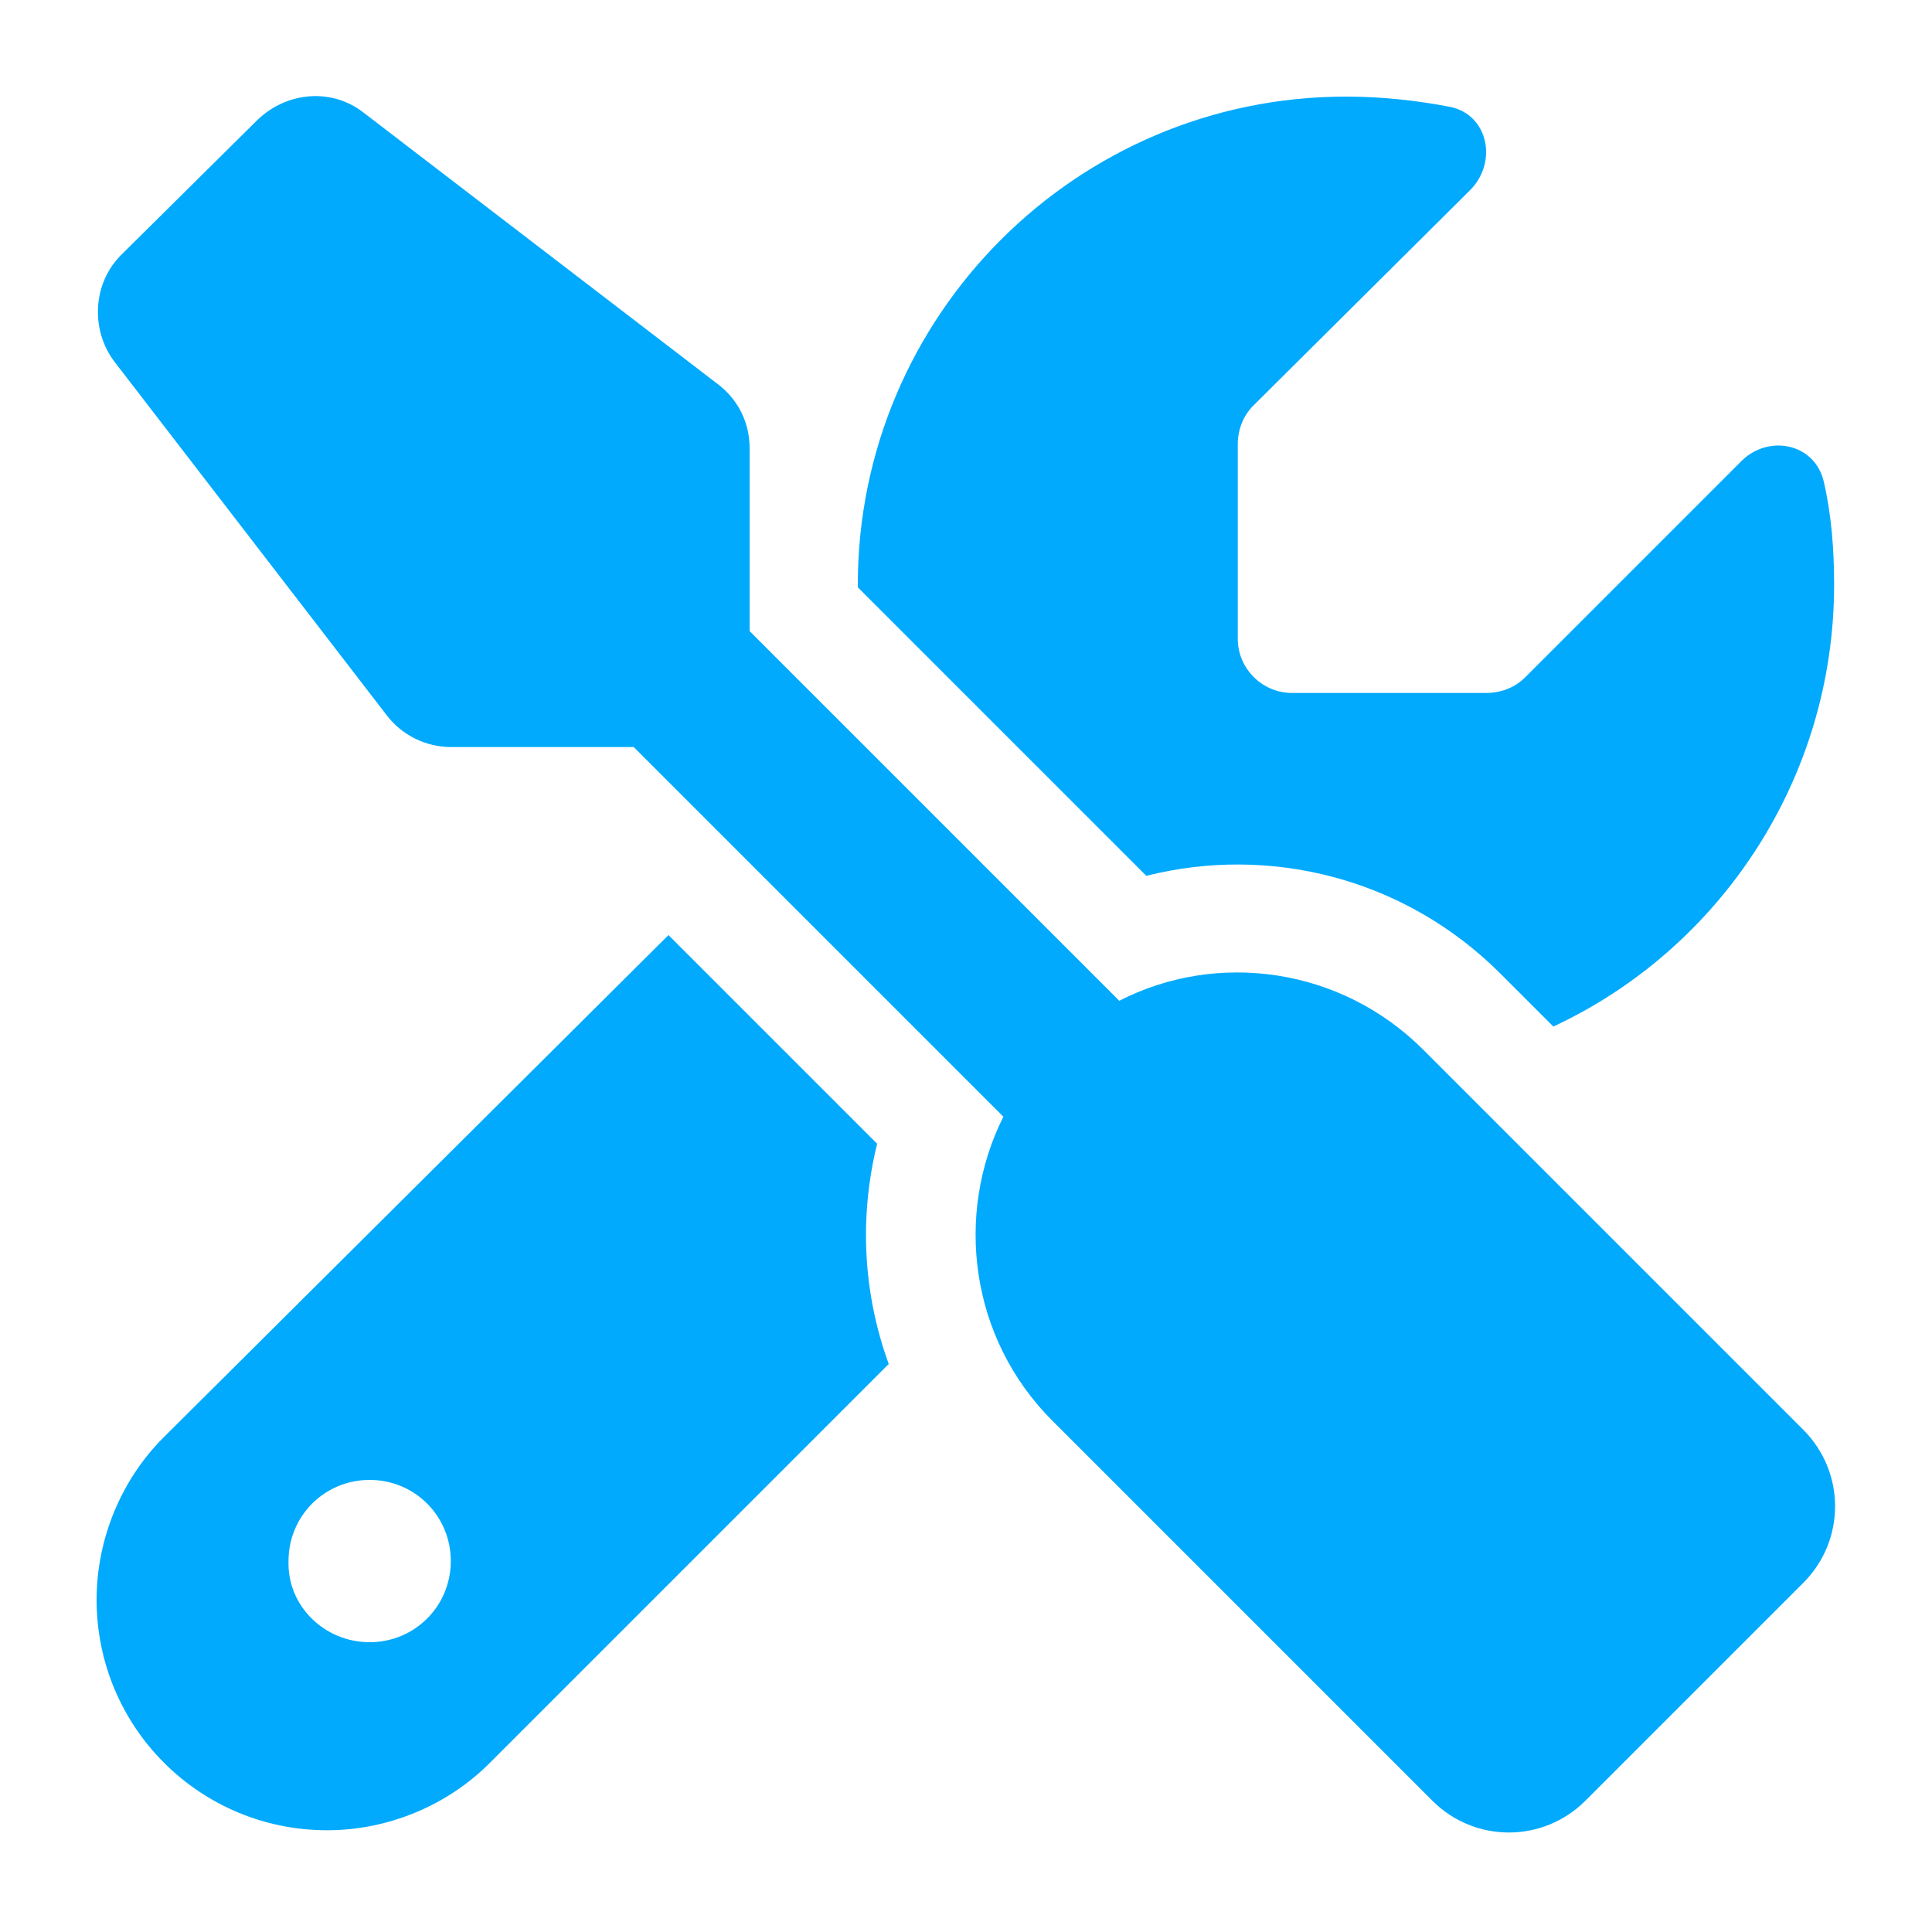 <?xml version="1.0" encoding="utf-8"?>
<!-- Generator: Adobe Illustrator 27.8.1, SVG Export Plug-In . SVG Version: 6.00 Build 0)  -->
<svg version="1.1" xmlns="http://www.w3.org/2000/svg" xmlns:xlink="http://www.w3.org/1999/xlink" x="0px" y="0px"
	 viewBox="0 0 150 150" style="enable-background:new 0 0 150 150;" xml:space="preserve">
<style type="text/css">
	.st0{display:none;}
	.st1{display:inline;}
	.st2{fill:#01AAFD;}
</style>
<g id="guides_00000030476711004970697400000007674064562142008740_">
</g>
<g id="cool" class="st0">
	<g class="st1">
		<path class="st2" d="M55.3,21c3.7,0,6.7,3,6.7,6.7v6.3l3.2-3.2c2-2,5.2-2,7.1,0c2,2,2,5.2,0,7.1L62,48.3v14.8L75,55.6l3.7-13.9
			c0.7-2.7,3.5-4.3,6.2-3.6c2.7,0.7,4.3,3.5,3.6,6.2l-1.1,4.1l5-2.9c3.2-1.9,7.3-0.8,9.2,2.4s0.8,7.3-2.4,9.2l-5.3,3.1l4.6,1.2
			c2.7,0.7,4.3,3.5,3.6,6.2c-0.7,2.7-3.5,4.3-6.2,3.6l-14.2-3.8l-12.8,7.5l12.8,7.5l14.2-3.8c2.7-0.7,5.5,0.9,6.2,3.6
			c0.7,2.7-0.9,5.5-3.6,6.2l-4.6,1.2l5.3,3.1c3.2,1.9,4.3,6,2.4,9.2s-6,4.3-9.2,2.4l-5-2.9l1.1,4.1c0.7,2.7-0.9,5.5-3.6,6.2
			c-2.7,0.7-5.5-0.9-6.2-3.6L75,94.1l-12.9-7.5v14.8l10.3,10.3c2,2,2,5.2,0,7.1c-2,2-5.2,2-7.1,0l-3.2-3.2v6.3c0,3.7-3,6.7-6.7,6.7
			c-3.7,0-6.7-3-6.7-6.7v-6.3l-3.2,3.2c-2,2-5.2,2-7.1,0c-2-2-2-5.2,0-7.1l10.3-10.3V86.6l-12.9,7.5L32,108
			c-0.7,2.7-3.5,4.3-6.2,3.6c-2.7-0.7-4.3-3.5-3.6-6.2l1.1-4.1l-5,2.9c-3.2,1.9-7.3,0.8-9.2-2.4c-1.9-3.2-0.8-7.3,2.4-9.2l5.3-3.1
			l-4.6-1.2c-2.7-0.7-4.3-3.5-3.6-6.2s3.5-4.3,6.2-3.6l14.2,3.8L42,74.9l-12.8-7.5l-14.2,3.8c-2.7,0.7-5.5-0.9-6.2-3.6
			c-0.7-2.7,0.9-5.5,3.6-6.2l4.6-1.2l-5.3-3.1c-3.2-1.9-4.3-6-2.4-9.2c1.9-3.2,6-4.3,9.2-2.4l5,2.9l-1.1-4.1
			c-0.7-2.7,0.9-5.5,3.6-6.2c2.7-0.7,5.5,0.9,6.2,3.6l3.7,13.9l12.9,7.5V48.3L38.3,38c-2-2-2-5.2,0-7.1c2-2,5.2-2,7.1,0l3.2,3.2
			v-6.3C48.6,24,51.6,21,55.3,21L55.3,21z M110.7,22.5c2-2,5.2-2,7.1,0l4.8,4.8l4.9-4.8c2-2,5.2-2,7.1,0c2,2,2,5.2,0,7.1l-4.8,4.8
			l4.8,4.8c2,2,2,5.2,0,7.1c-2,2-5.2,2-7.1,0l-4.8-4.8l-4.8,4.8c-2,2-5.2,2-7.1,0c-2-2-2-5.2,0-7.1l4.8-4.8l-4.9-4.8
			C108.7,27.6,108.7,24.4,110.7,22.5L110.7,22.5z M117.4,62.9c2-2,5.2-2,7.1,0l4.8,4.8l4.8-4.8c2-2,5.2-2,7.1,0c2,2,2,5.2,0,7.1
			l-4.8,4.8l4.8,4.8c2,2,2,5.2,0,7.1c-2,2-5.2,2-7.1,0l-4.8-4.8l-4.8,4.8c-2,2-5.2,2-7.1,0c-2-2-2-5.2,0-7.1l4.8-4.8l-4.8-4.8
			C115.4,68,115.4,64.8,117.4,62.9z"/>
	</g>
</g>
<g id="heat" class="st0">
	<g class="st1">
		<path class="st2" d="M127.5,92.9c0,28.7-23.7,52-52.5,52s-52.5-23.3-52.5-52c0-6.1,1.1-12.1,3.1-17.8l0.2-0.5
			C35.1,49,50.4,25.9,70.3,7.3l0.9-0.8c1-1,2.4-1.5,3.8-1.5s2.8,0.5,3.8,1.5l0.9,0.8c19.9,18.6,35.2,41.6,44.5,67.3l0.2,0.5
			C126.4,80.9,127.5,86.9,127.5,92.9z M74.2,45.5l-1.6,2.1c-2.7,3.5-4.1,7.8-4.1,12.3c0,5.4,2.2,10.7,6,14.5l3.6,3.6
			c2.2,2.2,3.5,5.3,3.5,8.5c0,6.6-5.4,12-12,12c-6.6,0-12.1-5.4-12.1-12v-12c0-1.7-1.3-3-3-3c-0.9,0-1.7,0.4-2.3,1l-1.9,2.1
			c-3.8,4.3-6,9.9-6,15.7v2.2c0,16.9,13.7,30.6,30.6,30.6h0.8c16.5,0,29.8-13.3,29.8-29.8c0-8.5-3.4-16.6-9.5-22.6L82.1,56.9
			c-1.7-1.7-2.7-4-2.7-6.5v-3.1c0-1.6-1.3-2.9-2.9-2.9C75.5,44.4,74.7,44.8,74.2,45.5L74.2,45.5z"/>
	</g>
</g>
<g id="air-quality" class="st0">
	<g class="st1">
		<path class="st2" d="M33.8,35.8c0.3-0.4,0.6-0.8,1-1.2c2.8-2.8,7.3-2.8,10.1,0l1.8,1.8c7.9,7.9,21.3,2.3,21.3-8.8V25
			c0-3.9,3.2-7.1,7.1-7.1s7.1,3.2,7.1,7.1v2.6c0,11.1,13.4,16.7,21.3,8.8l1.8-1.8c2.8-2.8,7.3-2.8,10.1,0c2.8,2.8,2.8,7.3,0,10.1
			l-1.8,1.8c-7.9,7.9-2.3,21.3,8.8,21.3h2.6c3.9,0,7.1,3.2,7.1,7.1c0,3.9-3.2,7.1-7.1,7.1h-2.6c-7.8,0-12.9,6.7-12.5,13.4l34.3,26.9
			c2.3,1.8,2.7,5.2,0.9,7.5c-1.8,2.3-5.2,2.7-7.5,0.9L5.9,27.4c-2.3-1.8-2.7-5.2-0.9-7.5c1.8-2.3,5.2-2.7,7.5-0.9L33.8,35.8z
			 M93.2,109.7c-5.9,0.7-11.1,5.5-11.1,12.4v2.6c0,3.9-3.2,7.1-7.1,7.1s-7.1-3.2-7.1-7.1v-2.6c0-11.1-13.4-16.7-21.3-8.8l-1.8,1.8
			c-2.8,2.8-7.3,2.8-10.1,0c-2.8-2.8-2.8-7.3,0-10.1l1.8-1.8c7.9-7.9,2.3-21.3-8.8-21.3h-2.6c-3.9,0-7.1-3.2-7.1-7.1
			c0-3.9,3.2-7.1,7.1-7.1h2.6c3.3,0,6.2-1.2,8.3-3.1L93.2,109.7L93.2,109.7z M78.2,70.6c0.2-0.9,0.4-1.8,0.4-2.8
			c0-5.9-4.8-10.7-10.7-10.7c-1.9,0-3.7,0.5-5.2,1.4L78.2,70.6z"/>
	</g>
</g>
<g id="quote" class="st0">
	<g class="st1">
		<path class="st2" d="M99.6,22.8h10.2c9.6,0,17.4,7.8,17.4,17.4v87c0,9.6-7.8,17.4-17.4,17.4H40.2c-9.6,0-17.4-7.8-17.4-17.4v-87
			c0-9.6,7.8-17.4,17.4-17.4h10.2C54,12.6,63.6,5.4,75,5.4S96,12.6,99.6,22.8z M67.6,58.9L53.2,73.2l-5.6-5.6
			c-1.7-1.7-4.5-1.7-6.1,0c-1.7,1.7-1.7,4.5,0,6.1l8.7,8.7c1.7,1.7,4.5,1.7,6.1,0L73.7,65c1.7-1.7,1.7-4.5,0-6.1
			C72,57.2,69.3,57.2,67.6,58.9z M48.9,112c3.6,0,6.5-2.9,6.5-6.5c0-3.6-2.9-6.5-6.5-6.5c-3.6,0-6.5,2.9-6.5,6.5
			C42.4,109.1,45.3,112,48.9,112z M66.3,31.5c0,4.8,3.9,8.7,8.7,8.7s8.7-3.9,8.7-8.7c0-4.8-3.9-8.7-8.7-8.7S66.3,26.7,66.3,31.5z
			 M66.3,105.5c0,2.4,2,4.4,4.4,4.4h34.8c2.4,0,4.4-2,4.4-4.4c0-2.4-2-4.4-4.4-4.4H70.6C68.3,101.1,66.3,103.1,66.3,105.5z
			 M79.4,83.7h26.1c2.4,0,4.4-2,4.4-4.4c0-2.4-2-4.4-4.4-4.4H79.4C77,75,75,77,75,79.4C75,81.7,77,83.7,79.4,83.7z"/>
	</g>
</g>
<g id="_x32_4-hour" class="st0">
	<g class="st1">
		<g>
			<path class="st2" d="M54.7,135c-0.4,0-0.8-0.1-1.2-0.2C25.5,127.6,6,102.2,6,73.3C6,38.3,34.5,9.7,69.5,9.7s63.6,28.5,63.6,63.6
				c0,2.7-2.2,4.9-4.9,4.9c-2.7,0-4.9-2.2-4.9-4.9c0-29.6-24.1-53.8-53.8-53.8S15.8,43.7,15.8,73.3c0,24.5,16.5,45.9,40.1,52
				c2.6,0.7,4.2,3.4,3.5,6C58.9,133.5,56.9,135,54.7,135z"/>
		</g>
		<g>
			<path class="st2" d="M74.9,74.2c-1.3,0-2.5-0.5-3.5-1.4c-1.9-1.9-1.9-5,0-6.9l28.2-28.2c1.9-1.9,5-1.9,6.9,0c1.9,1.9,1.9,5,0,6.9
				L78.4,72.8C77.4,73.7,76.1,74.2,74.9,74.2z"/>
		</g>
		<g>
			<path class="st2" d="M63.9,75.8c-0.8,0-1.7-0.2-2.5-0.7L39.6,62.5c-2.3-1.4-3.2-4.4-1.8-6.7c1.4-2.3,4.4-3.2,6.7-1.8l21.8,12.6
				c2.3,1.4,3.2,4.4,1.8,6.7C67.3,74.9,65.6,75.8,63.9,75.8z"/>
		</g>
		<g>
			<path class="st2" d="M69.5,84.9c-6.4,0-11.5-5.2-11.5-11.5c0-6.4,5.2-11.5,11.5-11.5c6.4,0,11.5,5.2,11.5,11.5
				C81.1,79.7,75.9,84.9,69.5,84.9z M69.5,71.6c-0.9,0-1.7,0.8-1.7,1.7c0,0.9,0.8,1.7,1.7,1.7c0.9,0,1.7-0.8,1.7-1.7
				C71.3,72.4,70.5,71.6,69.5,71.6z"/>
		</g>
		<g>
			<path class="st2" d="M69.5,37.8c-2.7,0-4.9-2.2-4.9-4.9v-4.1c0-2.7,2.2-4.9,4.9-4.9c2.7,0,4.9,2.2,4.9,4.9v4.1
				C74.5,35.6,72.3,37.8,69.5,37.8z"/>
		</g>
		<g>
			<path class="st2" d="M29.1,78.2H25c-2.7,0-4.9-2.2-4.9-4.9c0-2.7,2.2-4.9,4.9-4.9h4.1c2.7,0,4.9,2.2,4.9,4.9
				C34,76,31.8,78.2,29.1,78.2z"/>
		</g>
		<g>
			<path class="st2" d="M129.5,84c-1.5,0-2.9-0.7-3.8-1.9l-14.6-18.4c-1.7-2.1-1.3-5.2,0.8-6.9c2.1-1.7,5.2-1.3,6.9,0.8l9.7,12.2
				l6.7-14.1c1.2-2.4,4.1-3.5,6.5-2.3c2.4,1.2,3.5,4.1,2.3,6.5l-10.1,21.2c-0.7,1.5-2.2,2.6-3.9,2.8C129.9,84,129.7,84,129.5,84z"/>
		</g>
		<g>
			<path class="st2" d="M124.1,139.3c-2.7,0-4.9-2.2-4.9-4.9V126l-16.6,0.2c0,0,0,0-0.1,0c-1.8,0-3.5-1-4.3-2.6
				c-0.9-1.6-0.8-3.6,0.3-5.1l21.6-31.2c1.2-1.8,3.5-2.5,5.5-1.9c2,0.6,3.4,2.5,3.4,4.7V116l3.8-0.1c0,0,0,0,0.1,0
				c2.7,0,4.9,2.2,4.9,4.8c0,2.7-2.1,4.9-4.8,5l-3.9,0.1v8.5C129,137.1,126.8,139.3,124.1,139.3z M119.2,105.9l-7.2,10.4l7.2-0.1
				V105.9z"/>
		</g>
		<g>
			<path class="st2" d="M97.4,139.3H69.7c-2,0-3.8-1.2-4.5-3c-0.8-1.8-0.3-3.9,1.1-5.4l16.6-16.6c1.9-1.9,5-1.9,6.9,0
				c1.9,1.9,1.9,5,0,6.9l-8.2,8.2h15.9c2.7,0,4.9,2.2,4.9,4.9S100.1,139.3,97.4,139.3z"/>
		</g>
		<g>
			<path class="st2" d="M86.3,122.7c-1.4,0-2.7-0.6-3.7-1.6c-1.8-2-1.6-5.1,0.4-6.9c4.2-3.8,6.3-7.7,5.9-11.2
				c-0.3-2.4-1.7-4.4-3.9-5.6c-2.6-1.4-4.8-1.4-6.8,0c-2.8,2-4.3,6.1-3.9,8.6c0.4,2.7-1.4,5.2-4.1,5.6c-2.7,0.4-5.2-1.4-5.6-4.1
				c-1-6.5,2.4-14.2,8-18.1c5.1-3.6,11.4-3.8,17.2-0.6c5,2.7,8.3,7.6,8.9,13.1c0.8,6.7-2.5,13.7-9.1,19.6
				C88.6,122.3,87.4,122.7,86.3,122.7z"/>
		</g>
	</g>
</g>
<g id="repair">
	<g>
		<path class="st2" d="M55.7,29.8c1.6,1.2,2.5,3,2.5,5V49l28.7,28.7c7.6-3.9,17.2-2.6,23.6,3.8l29.5,29.5c3.3,3.3,3.3,8.6,0,11.9
			l-16.9,16.9c-3.3,3.3-8.6,3.3-11.9,0l-29.5-29.5c-6.4-6.4-7.6-16-3.8-23.6L49.2,58H35c-1.9,0-3.8-0.9-5-2.5L8.9,28.1
			C7,25.6,7.2,22,9.4,19.8L20,9.3c2.3-2.2,5.8-2.5,8.3-0.5L55.7,29.8z M51.9,72.6l16.2,16.2c-1.4,5.7-1.1,11.6,0.9,17.1l-31,31
			c-3.3,3.3-7.9,5.2-12.6,5.2c-9.9,0-17.9-8-17.9-17.9c0-4.7,1.9-9.3,5.2-12.6L51.9,72.6z M28.7,127.5c3.5,0,6.3-2.8,6.3-6.3
			c0-3.5-2.8-6.3-6.3-6.3s-6.3,2.8-6.3,6.3C22.3,124.7,25.2,127.5,28.7,127.5z M120.6,79.7l-4.1-4.1C109,68.1,98.5,65.6,89,68
			L66.6,45.6v-0.2c0-20.9,17-37.9,37.9-37.9c2.8,0,5.5,0.3,8.1,0.8c2.9,0.6,3.7,4.2,1.6,6.4L97.3,31.5c-0.8,0.8-1.2,1.9-1.2,3v15.1
			c0,2.3,1.9,4.2,4.2,4.2h15.1c1.1,0,2.2-0.4,3-1.2l16.8-16.8c2.1-2.1,5.7-1.4,6.4,1.6c0.6,2.6,0.8,5.3,0.8,8
			C142.4,60.5,133.5,73.7,120.6,79.7z"/>
	</g>
</g>
</svg>
